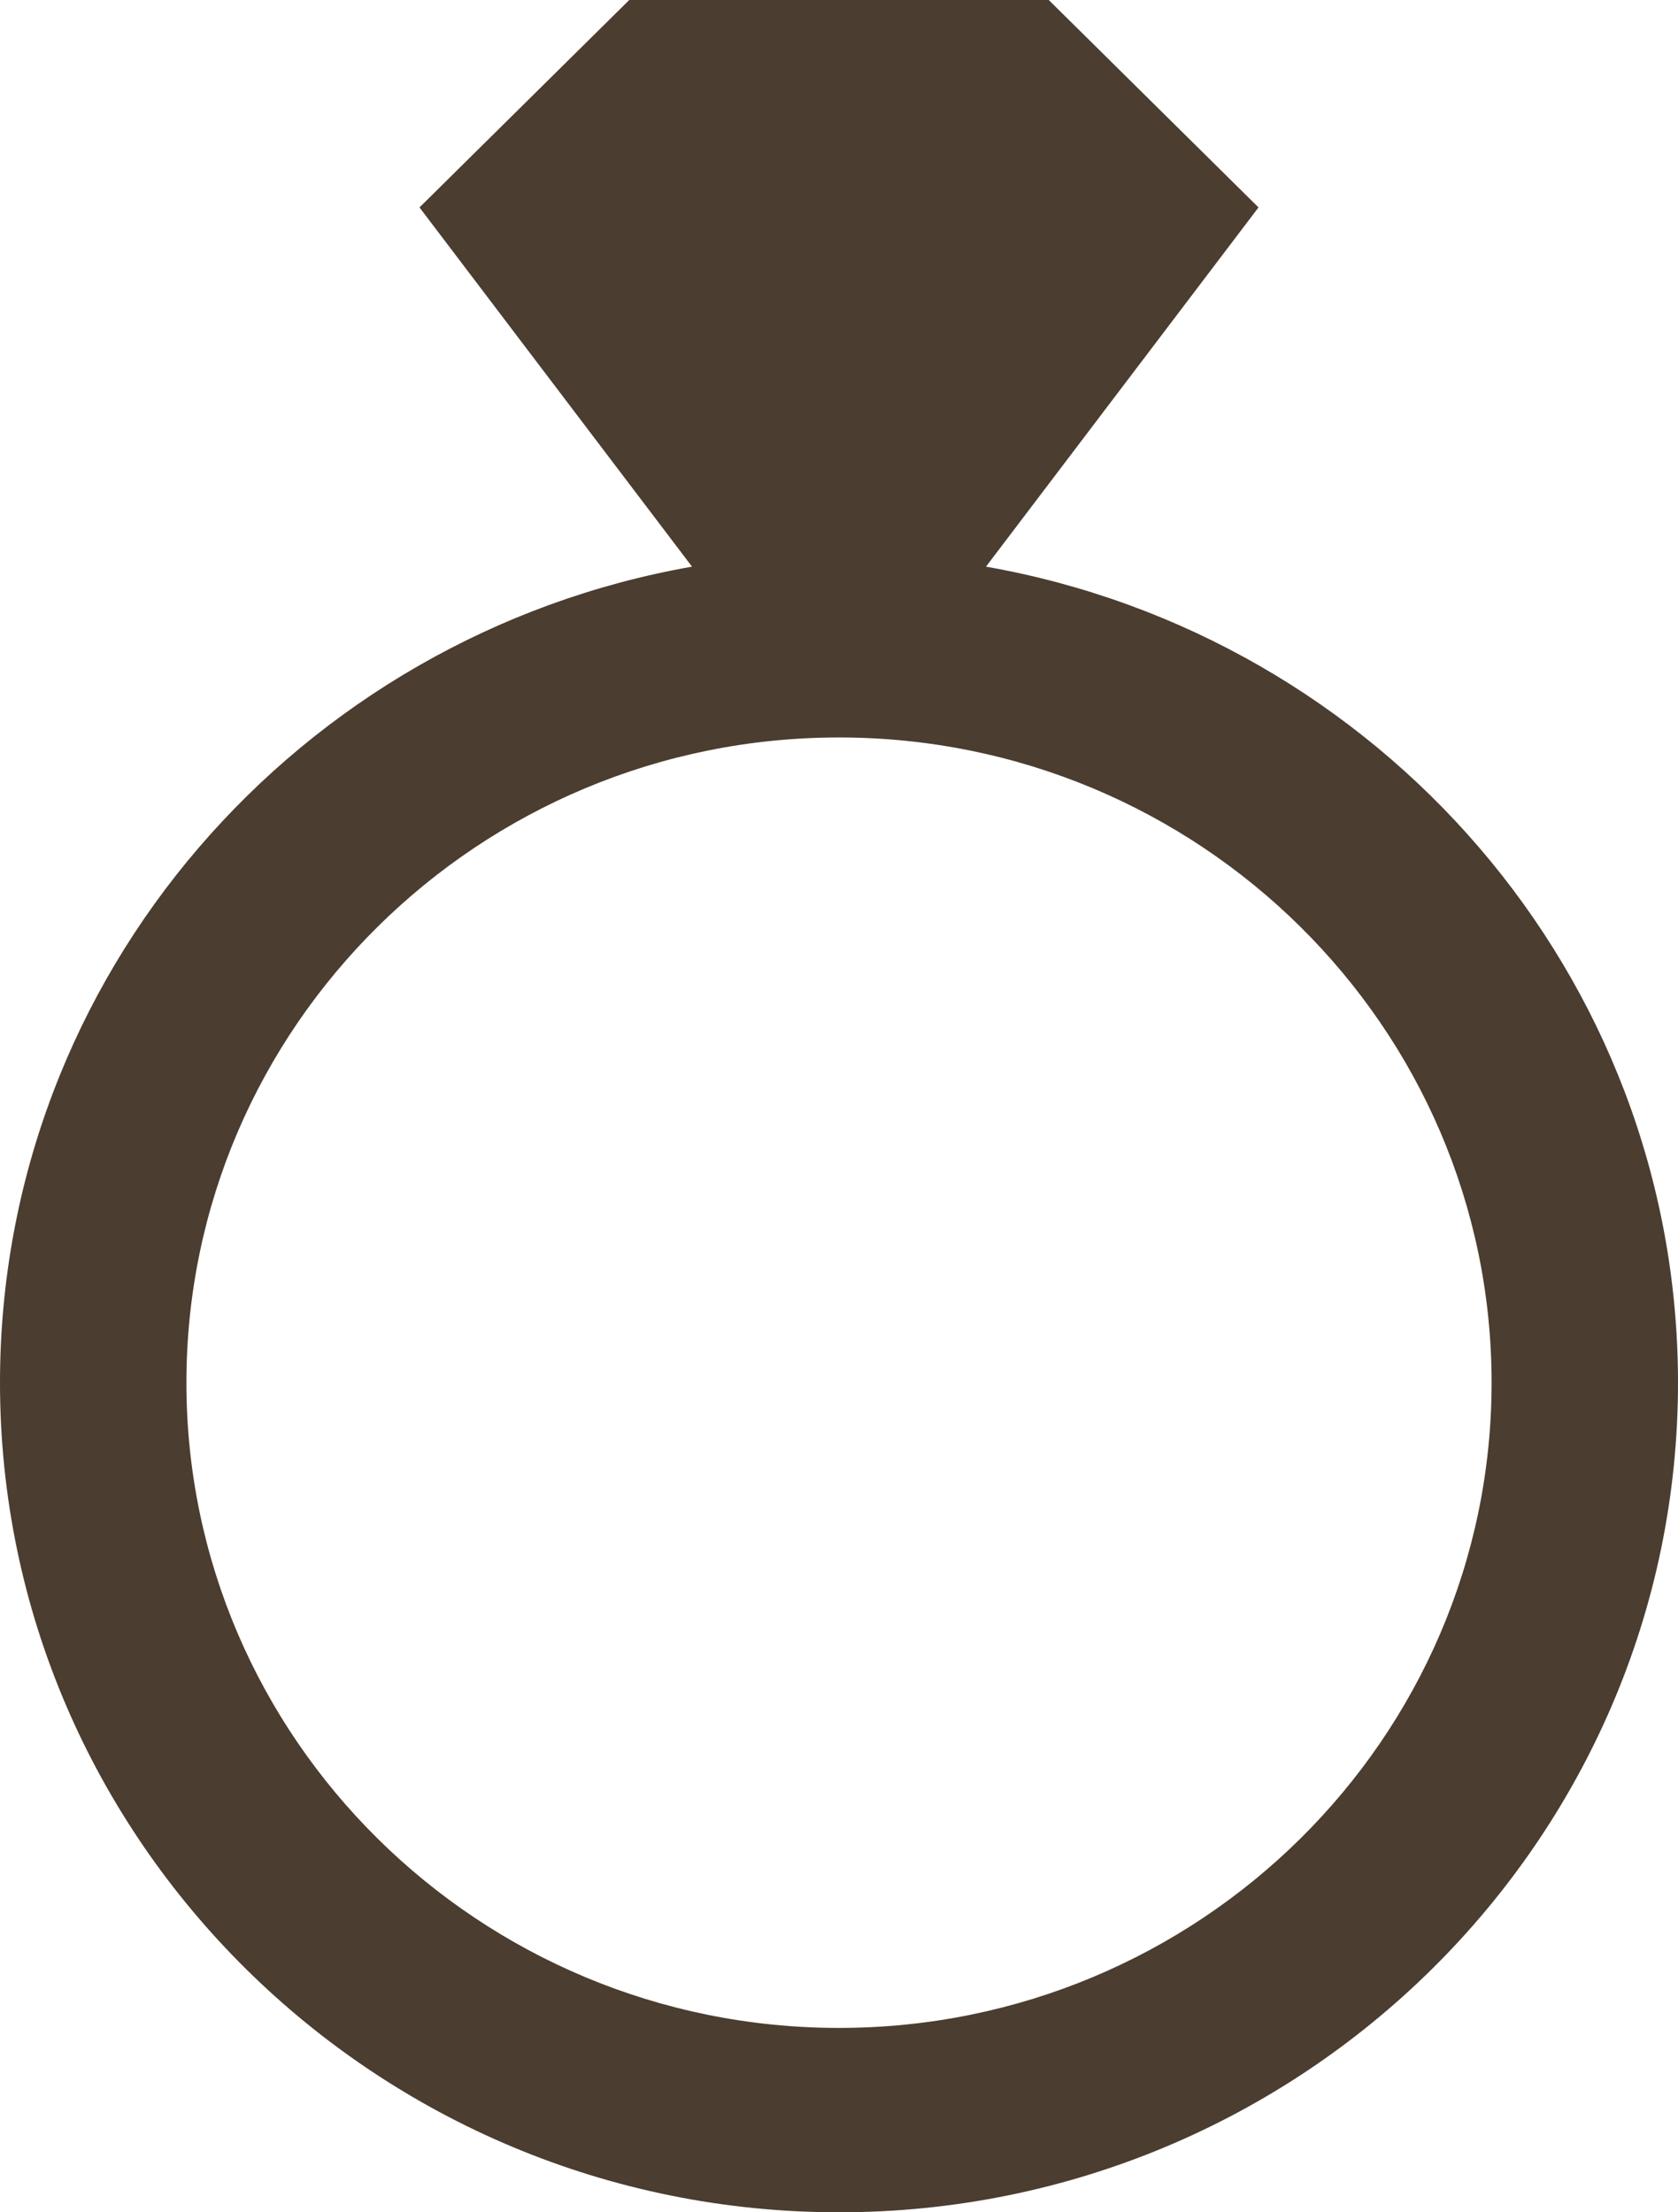 <?xml version="1.0" encoding="UTF-8"?> <svg xmlns="http://www.w3.org/2000/svg" width="22" height="29" viewBox="0 0 22 29" fill="none"><path d="M12.927 7.428L16.5 2.719L13.75 0H8.25L5.5 2.719L9.073 7.428C3.925 8.333 0 12.779 0 18.125C0 24.121 4.935 29 11 29C17.065 29 22 24.121 22 18.125C22 12.779 18.075 8.333 12.927 7.428ZM11 26.583C6.282 26.583 2.444 22.789 2.444 18.125C2.444 13.461 6.282 9.667 11 9.667C15.718 9.667 19.556 13.461 19.556 18.125C19.556 22.789 15.718 26.583 11 26.583Z" fill="#4B3D2F"></path></svg> 